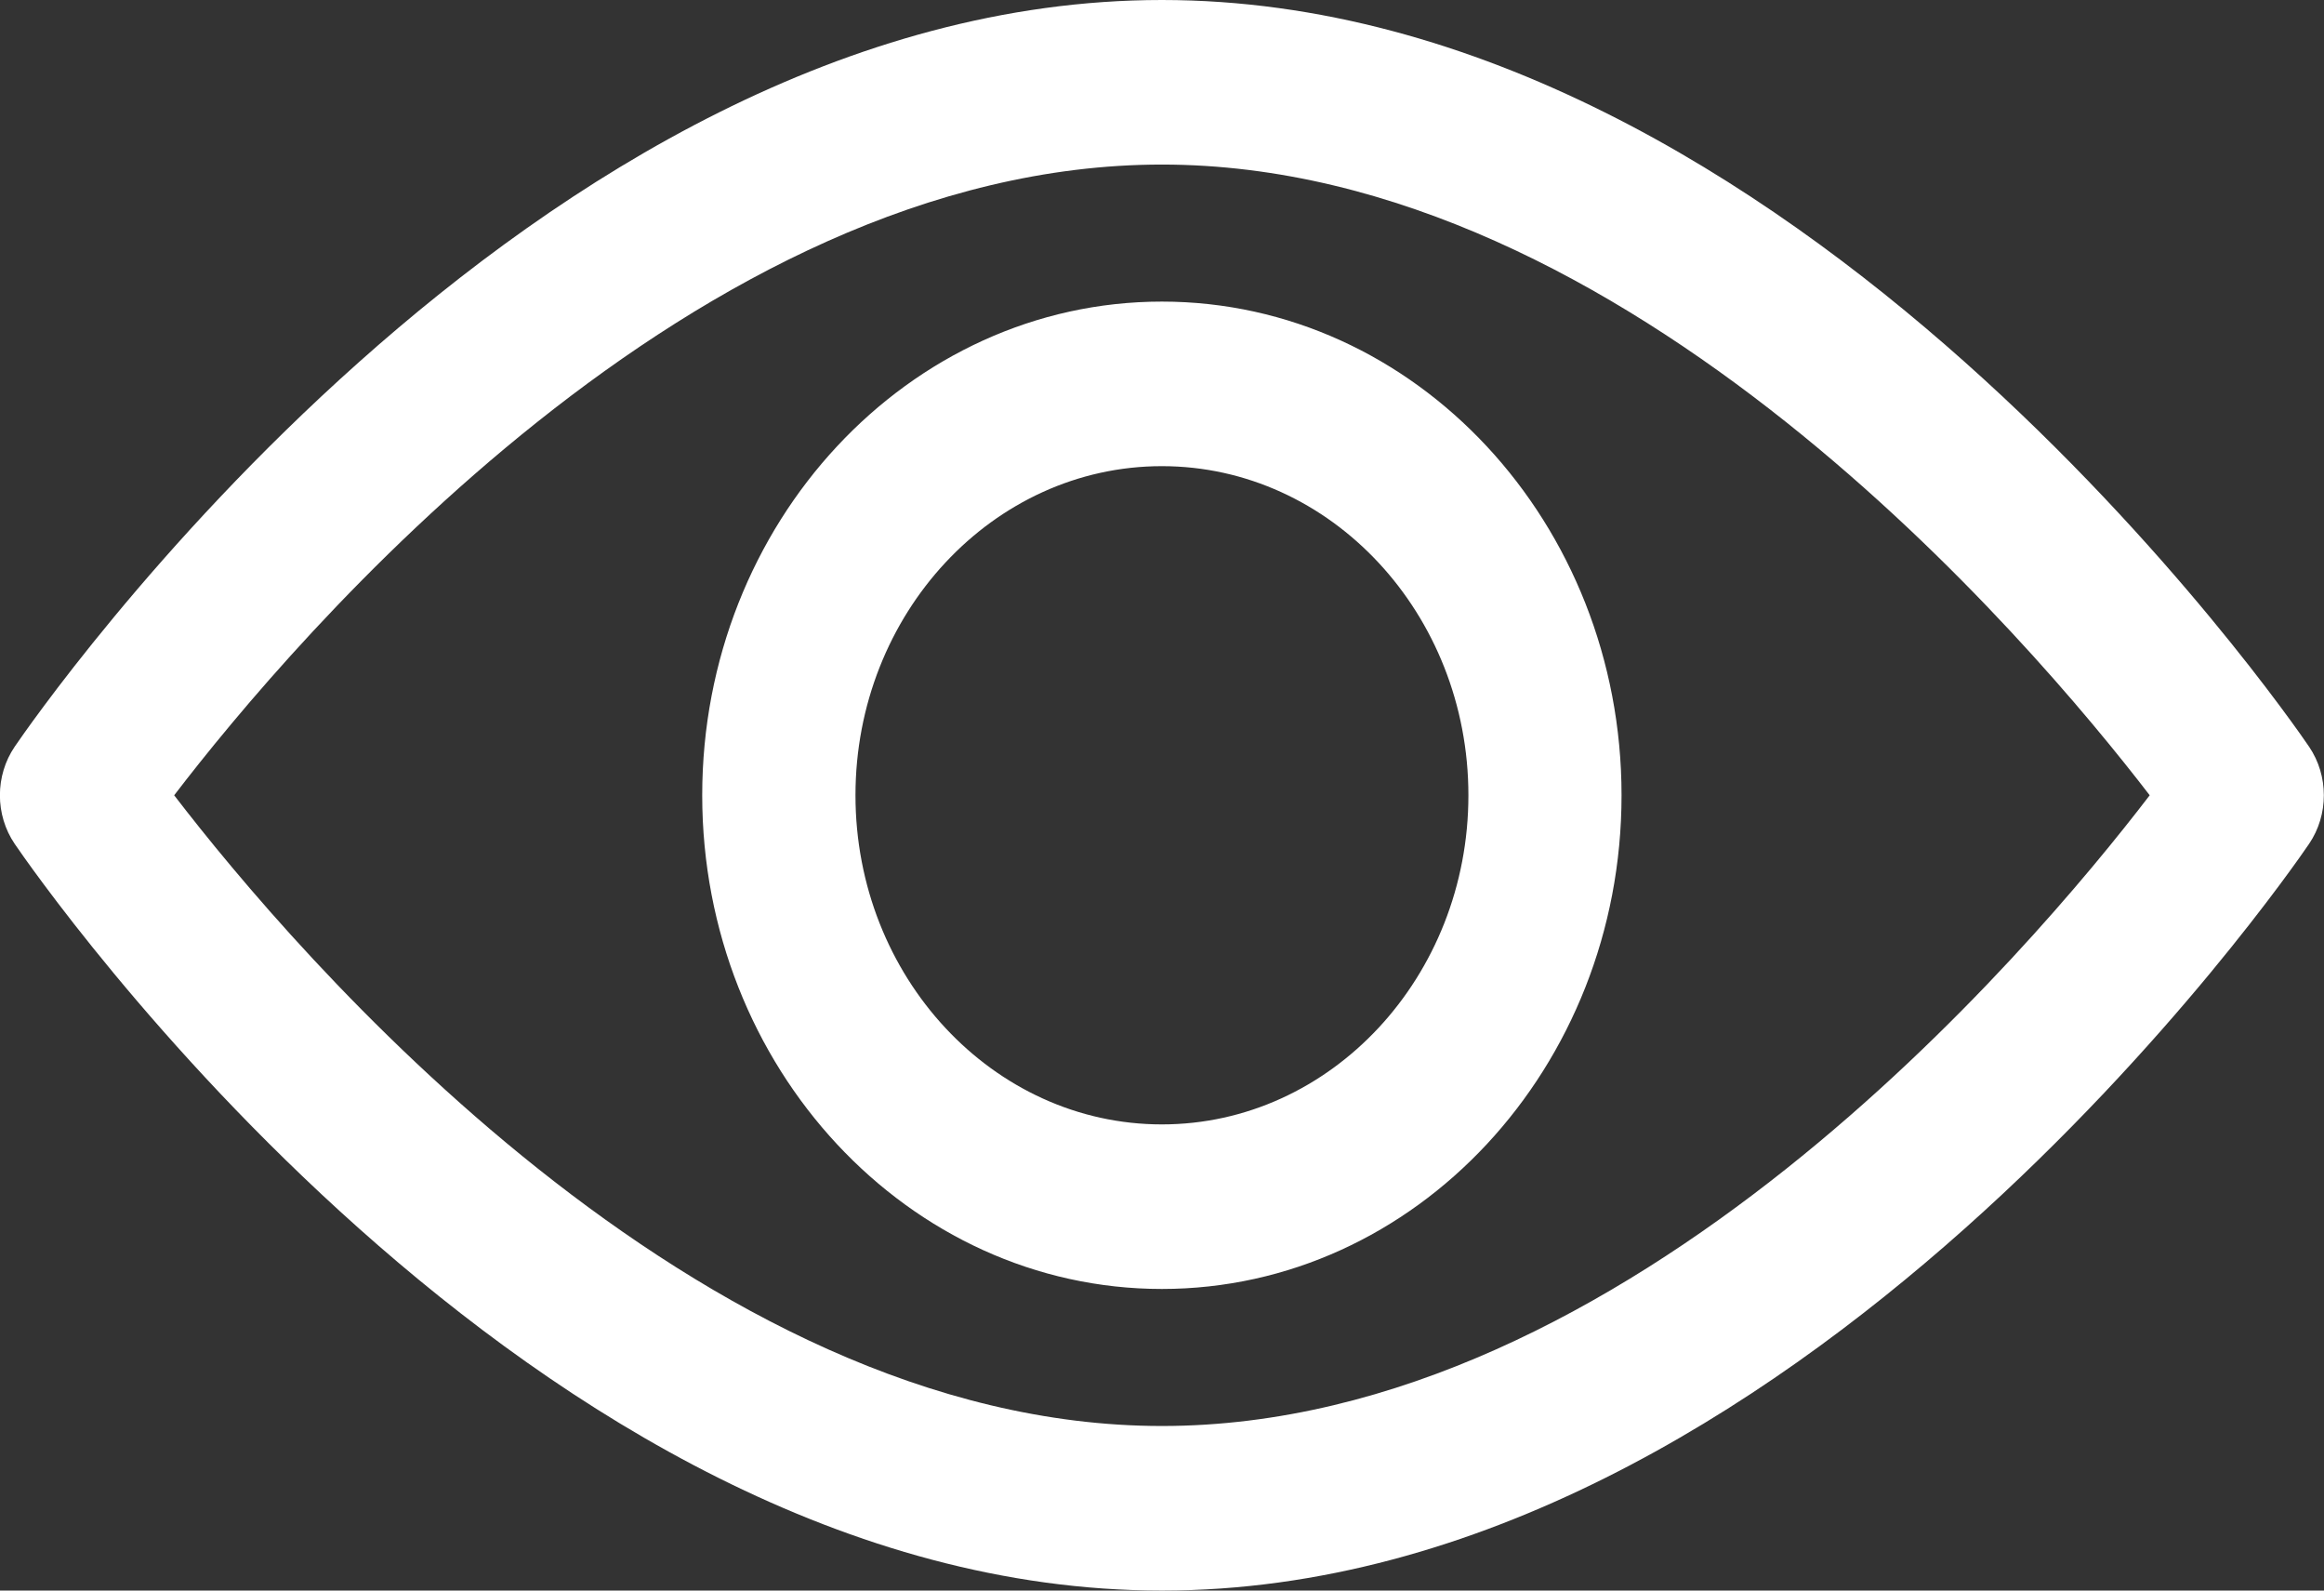 <svg 
 xmlns="http://www.w3.org/2000/svg"
 xmlns:xlink="http://www.w3.org/1999/xlink"
 width="19px" height="13px">
<rect width="100%" height="100%" fill="#333333" stroke="none"/>
<path fill-rule="evenodd"  fill="rgb(255, 255, 255)"
 d="M18.878,6.897 C18.709,7.146 14.665,13.000 9.499,13.000 C4.334,13.000 0.290,7.146 0.120,6.897 C-0.041,6.660 -0.041,6.340 0.120,6.103 C0.290,5.854 4.334,-0.000 9.499,-0.000 C14.665,-0.000 18.709,5.854 18.878,6.103 C19.039,6.340 19.039,6.660 18.878,6.897 ZM9.499,1.345 C5.686,1.345 2.398,5.228 1.424,6.500 C2.399,7.770 5.695,11.655 9.499,11.655 C13.312,11.655 16.601,7.772 17.575,6.500 C16.599,5.230 13.304,1.345 9.499,1.345 ZM9.499,10.535 C7.427,10.535 5.741,8.725 5.741,6.500 C5.741,4.275 7.427,2.465 9.499,2.465 C11.572,2.465 13.257,4.275 13.257,6.500 C13.257,8.725 11.572,10.535 9.499,10.535 ZM9.499,3.810 C8.118,3.810 6.994,5.017 6.994,6.500 C6.994,7.983 8.118,9.190 9.499,9.190 C10.881,9.190 12.005,7.983 12.005,6.500 C12.005,5.017 10.881,3.810 9.499,3.810 Z"/>
</svg>